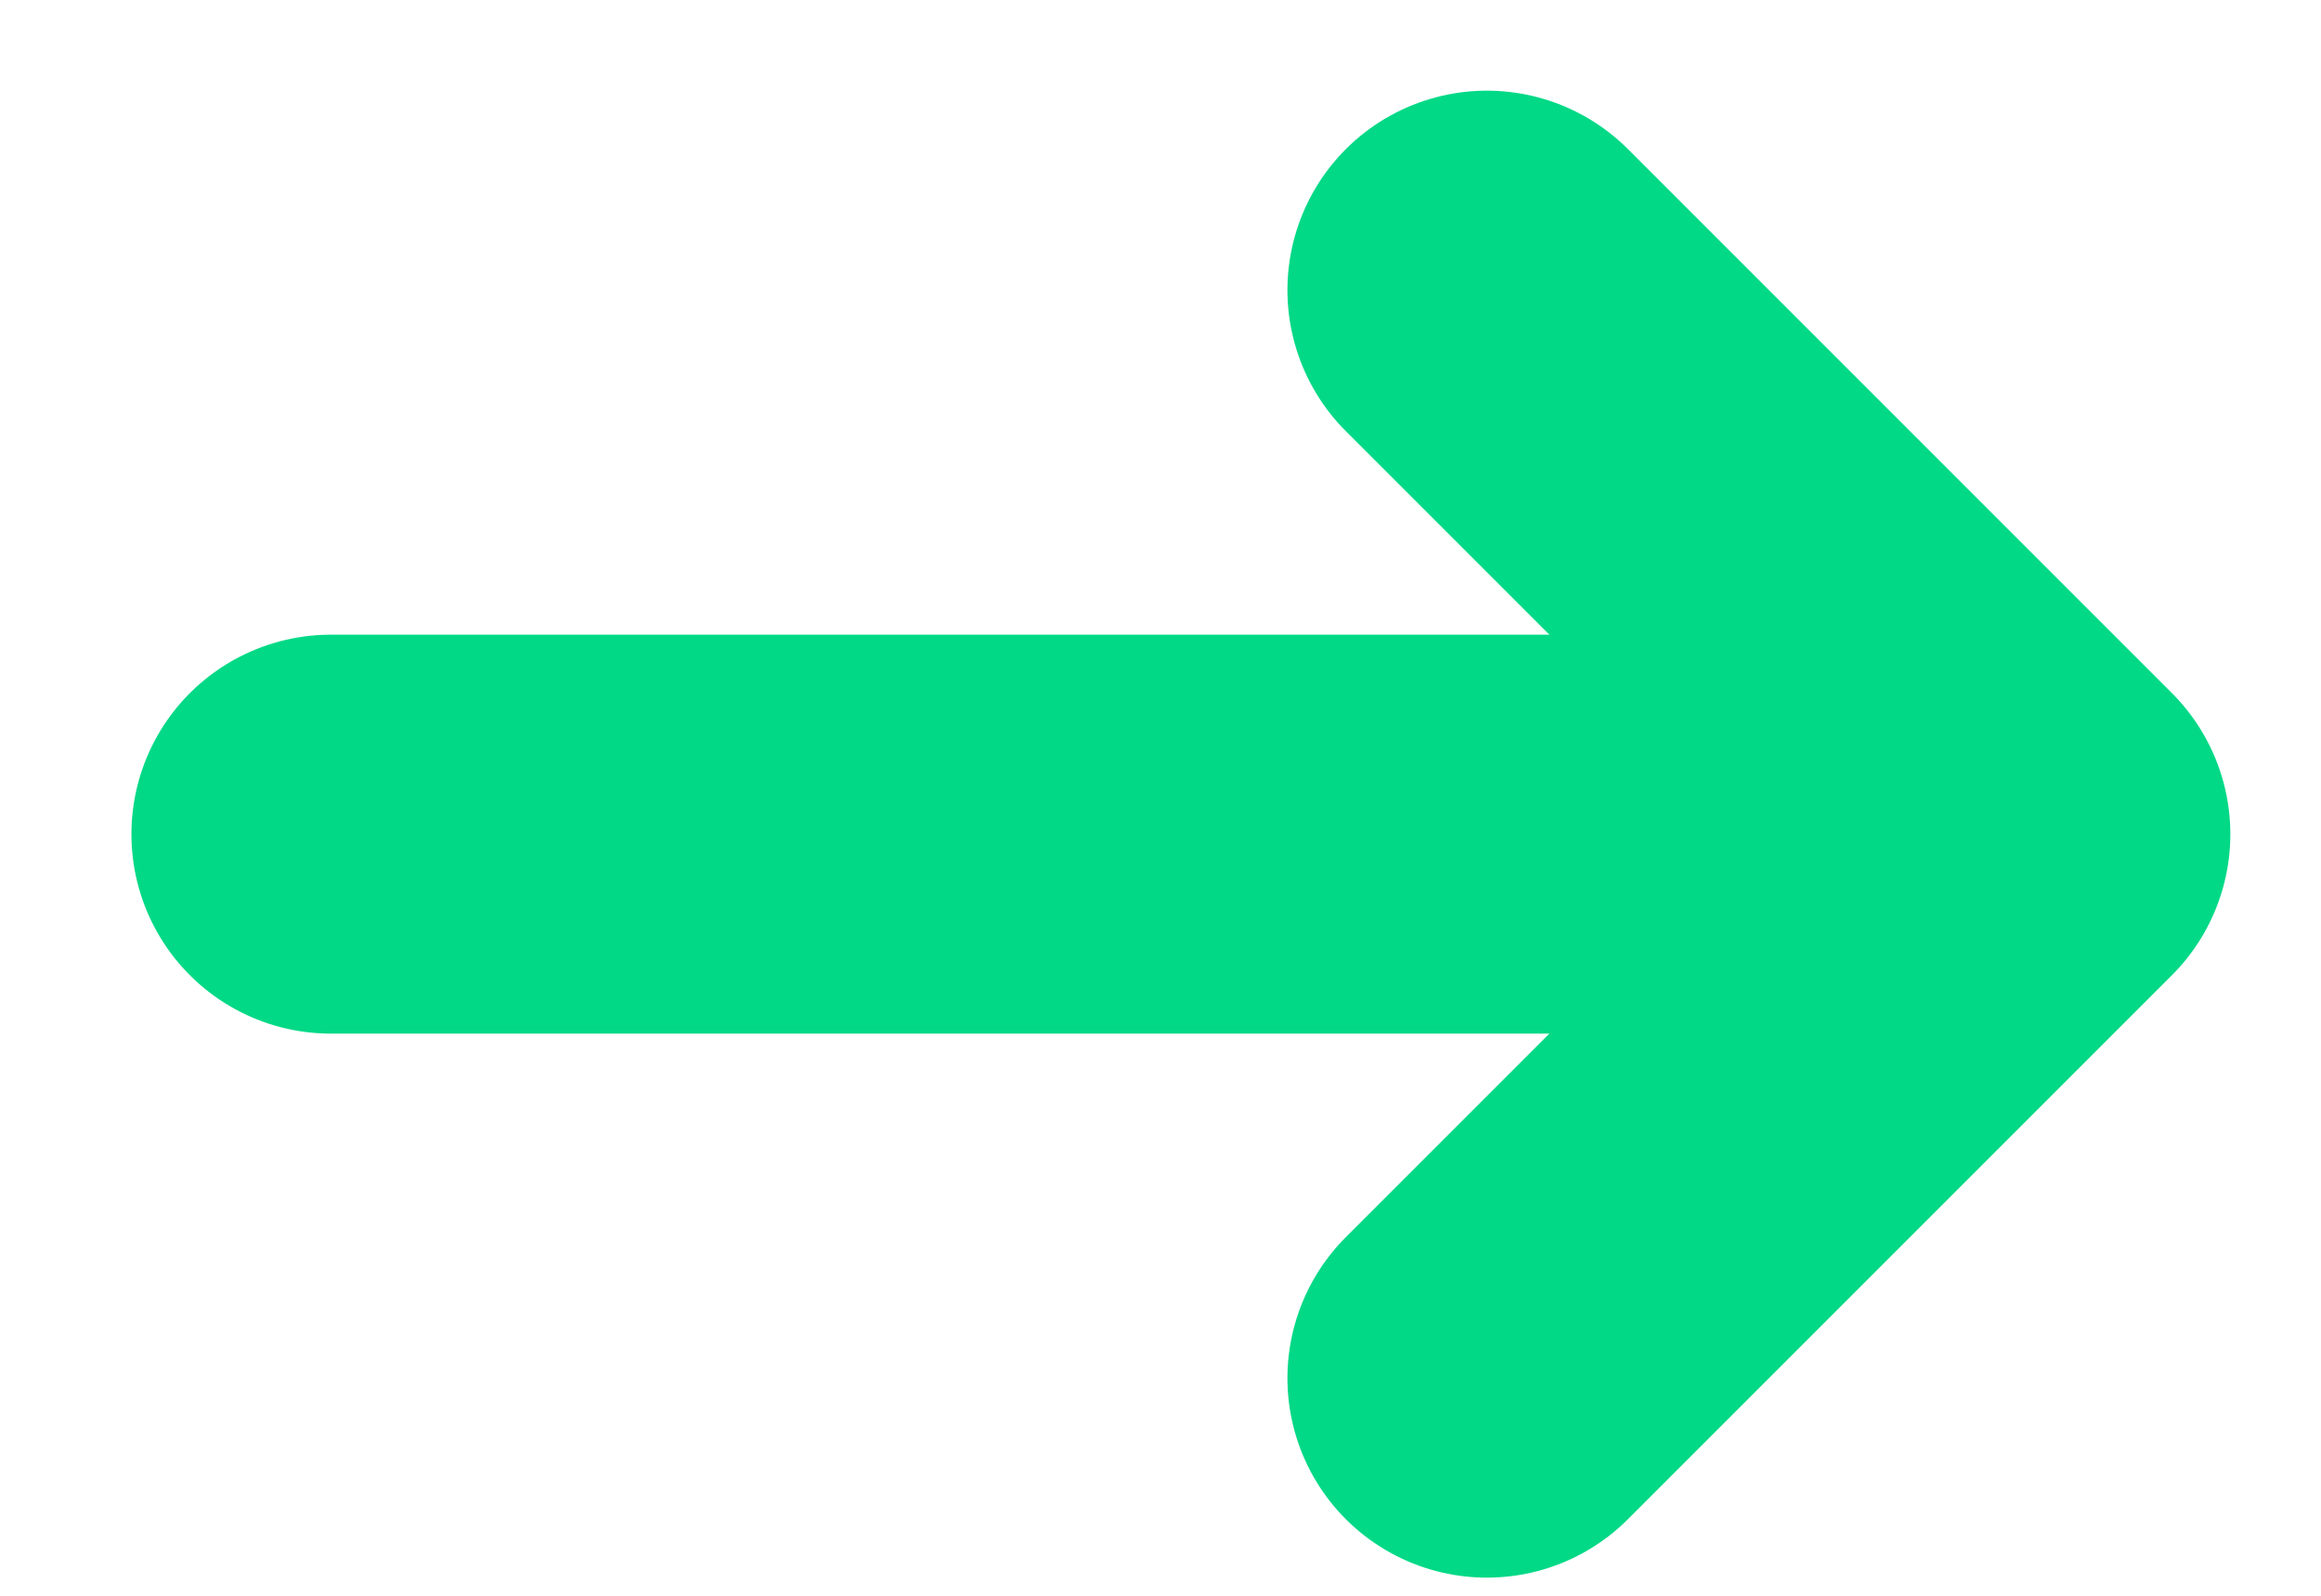 <svg width="16" height="11" viewBox="0 0 16 11" fill="none" xmlns="http://www.w3.org/2000/svg">
<path d="M2.281 5.75H13.062" stroke="#01D986" stroke-width="2.75" stroke-linecap="round" stroke-linejoin="round"/>
<path d="M10.25 2L14 5.75L10.25 9.5" stroke="#01D986" stroke-width="2.75" stroke-linecap="round" stroke-linejoin="round"/>
</svg>
